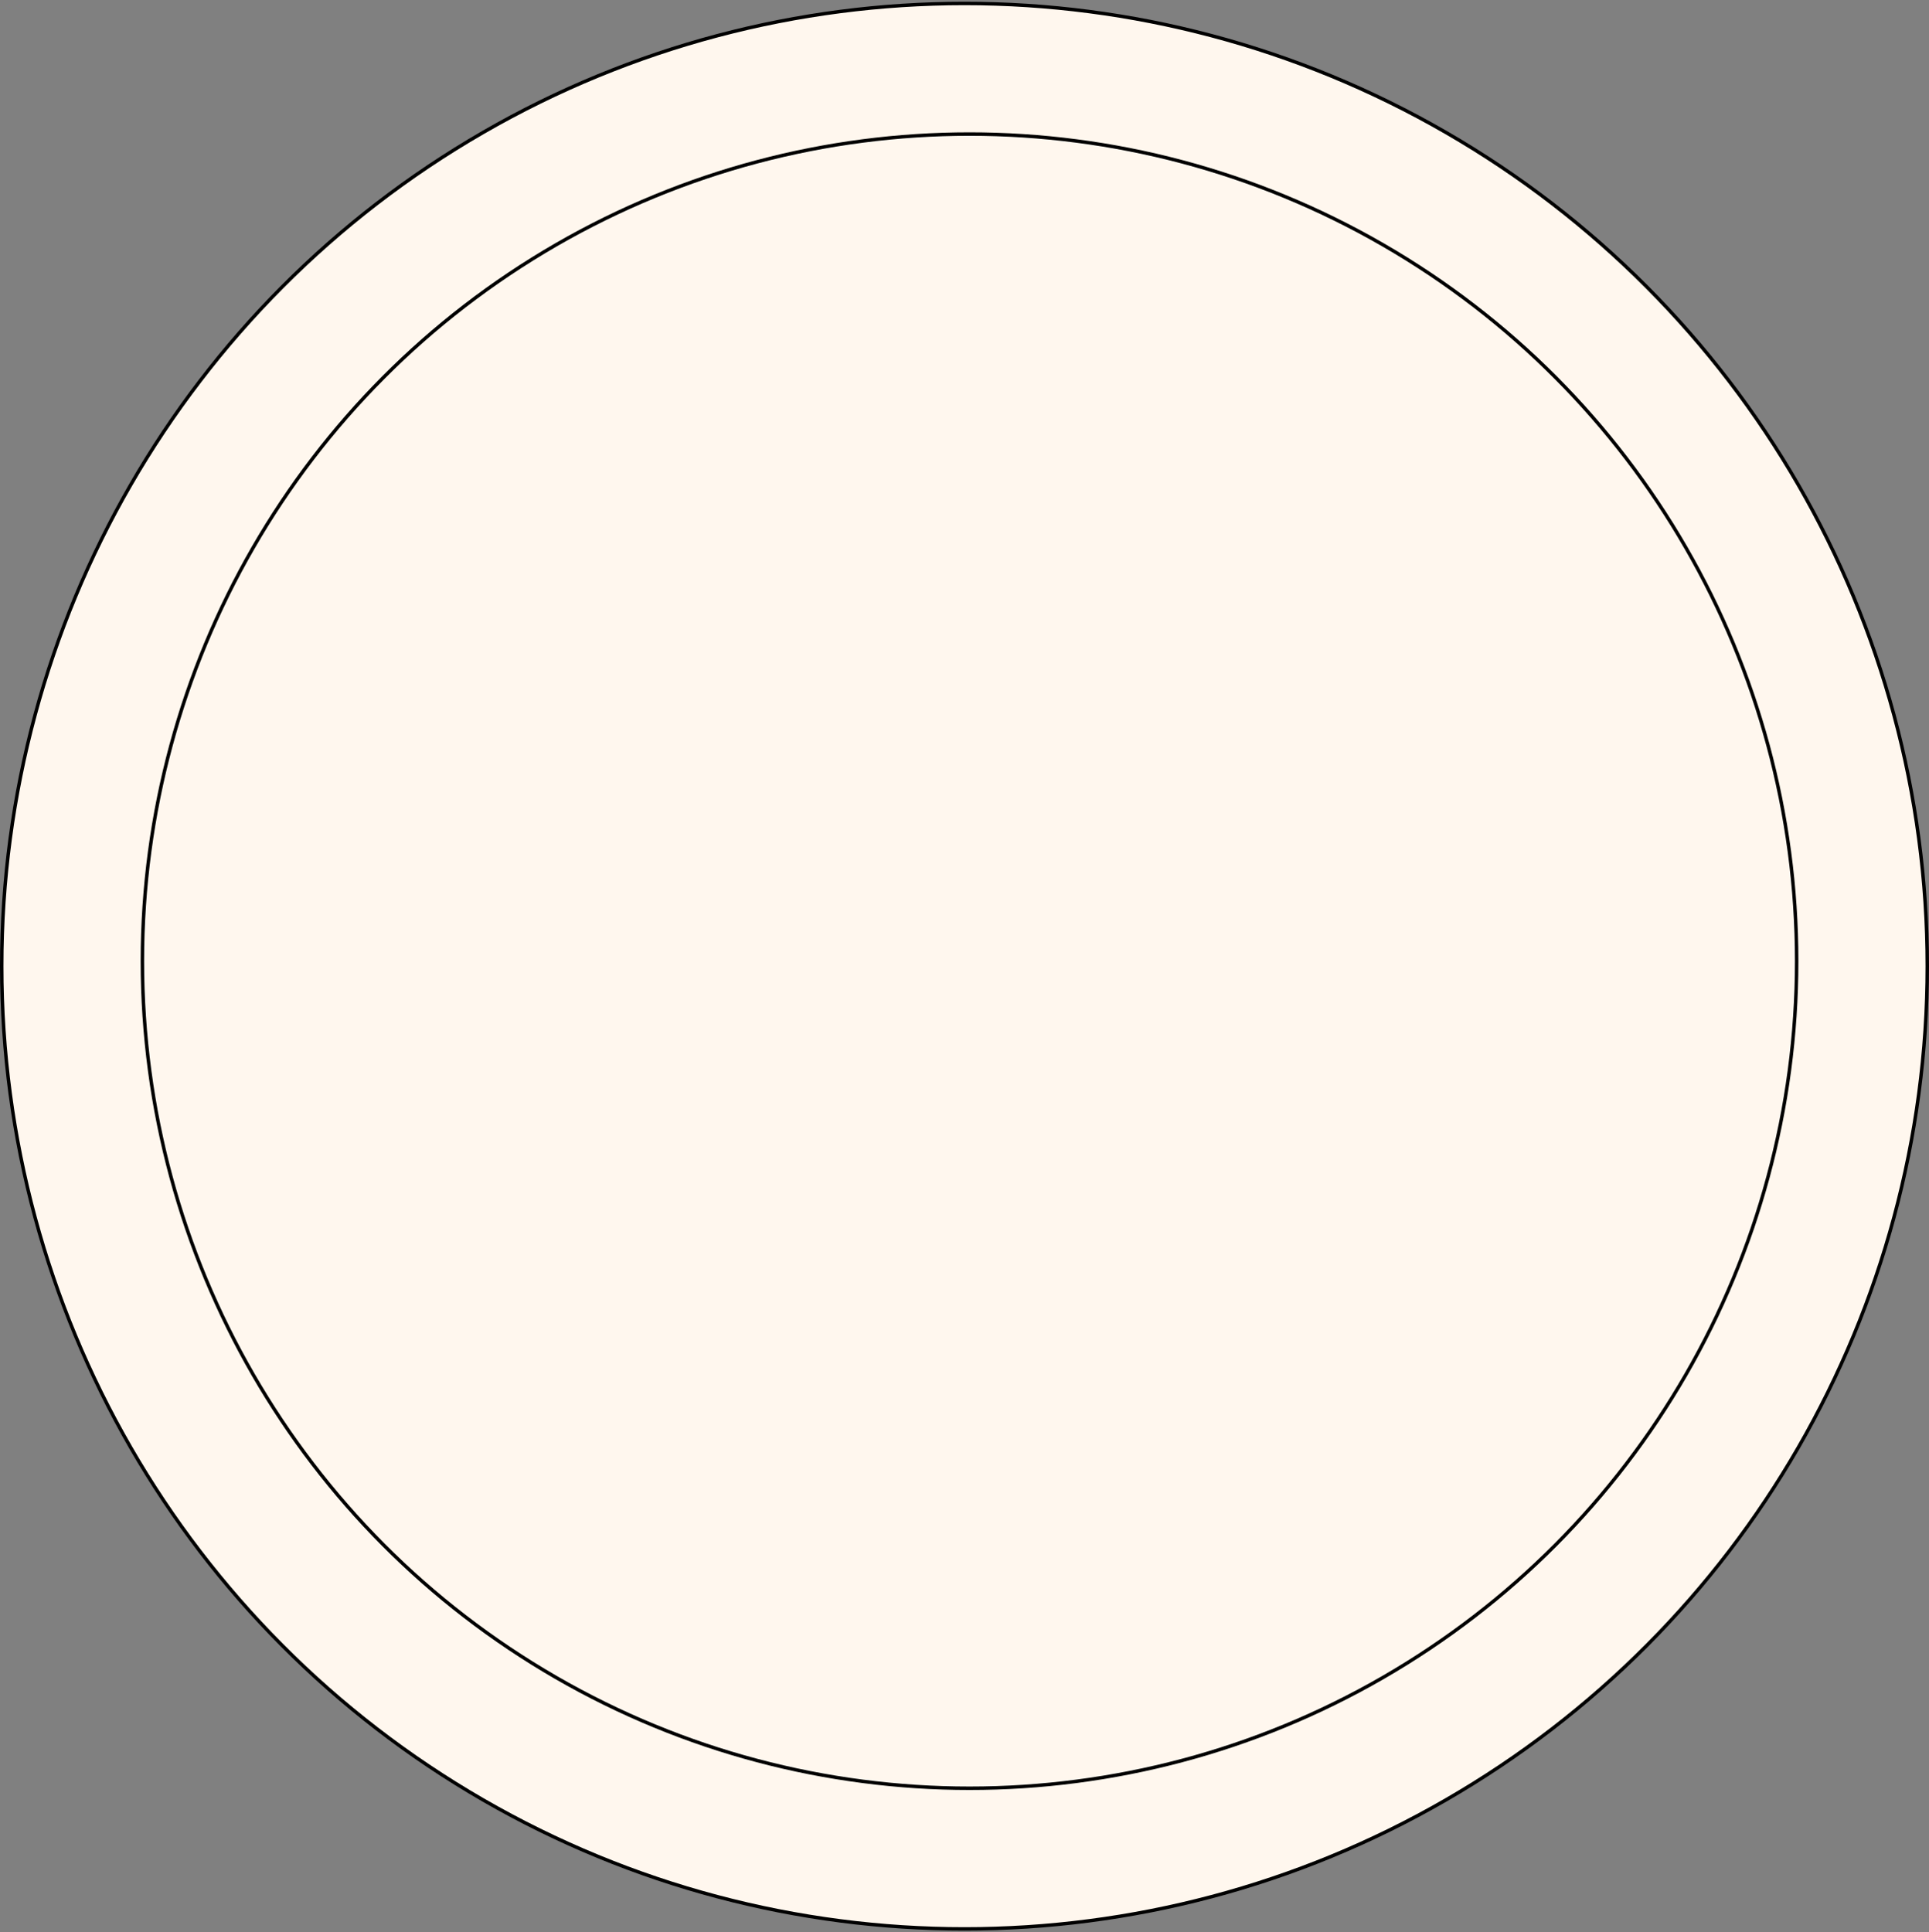 <?xml version="1.0" encoding="UTF-8"?> <svg xmlns="http://www.w3.org/2000/svg" width="559" height="560" viewBox="0 0 559 560" fill="none"><rect x="0" y="0" width="559" height="560" fill="#808080" stroke="none"/> <circle cx="279.5" cy="280" r="279" fill="#FFF7EE" stroke="black"></circle> <circle cx="280.956" cy="278.544" r="239.695" fill="#FFF7EE" stroke="black"></circle> </svg> 